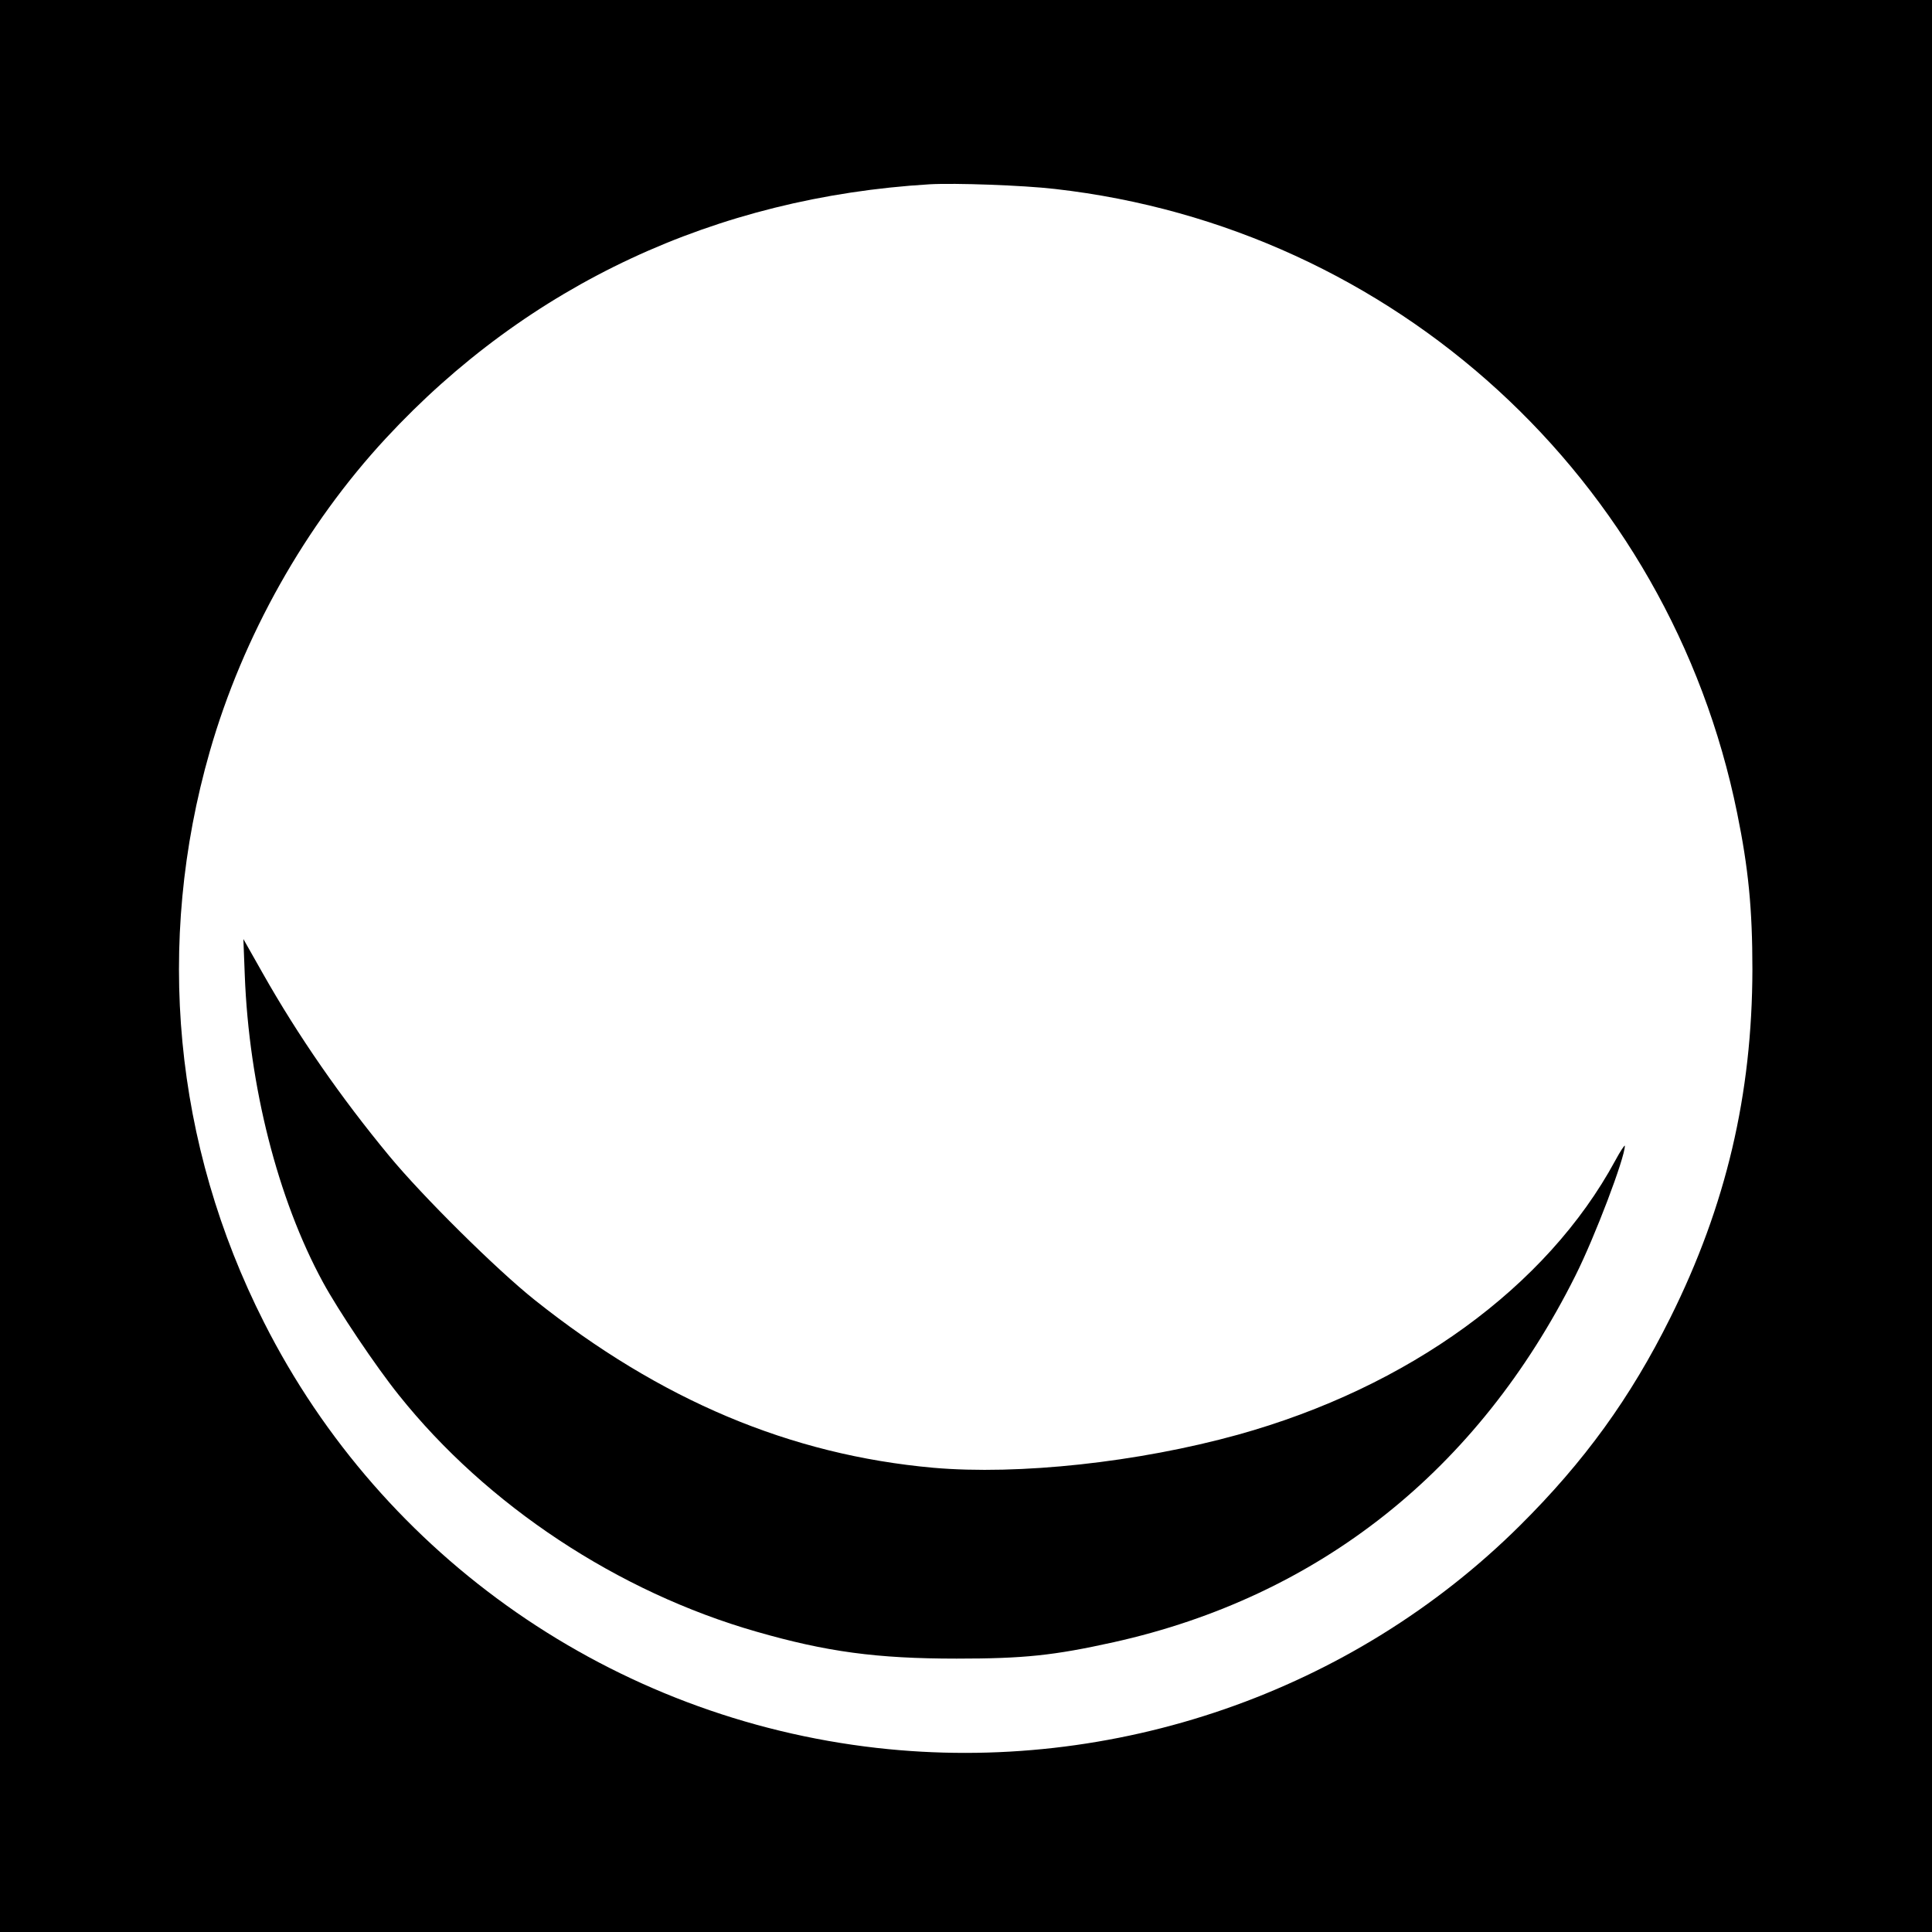 <?xml version="1.0" standalone="no"?>
<!DOCTYPE svg PUBLIC "-//W3C//DTD SVG 20010904//EN"
 "http://www.w3.org/TR/2001/REC-SVG-20010904/DTD/svg10.dtd">
<svg version="1.0" xmlns="http://www.w3.org/2000/svg"
 width="824pt" height="824pt" viewBox="0 0 824 824"
 preserveAspectRatio="xMidYMid meet">
<g transform="translate(0,824) scale(0.1,-0.1)"
fill="#000000" stroke="none">
<path d="M0 4120 l0 -4120 4120 0 4120 0 0 4120 0 4120 -4120 0 -4120 0 0
-4120z m4500 3314 c1447 -164 2620 -1237 2909 -2662 48 -235 65 -408 65 -667
-1 -533 -112 -1007 -350 -1485 -170 -342 -367 -614 -642 -887 -715 -710 -1732
-1062 -2742 -948 -1122 127 -2106 809 -2614 1815 -385 760 -466 1617 -231
2436 141 491 407 964 751 1335 607 655 1407 1028 2319 1083 107 6 397 -4 535
-20z"/>
<path d="M1044 4080 c18 -470 140 -953 333 -1308 65 -120 226 -360 324 -482
376 -471 935 -840 1525 -1009 299 -86 513 -115 854 -115 286 0 413 13 670 70
876 195 1554 733 1969 1563 83 165 211 503 211 554 0 6 -19 -22 -41 -63 -292
-539 -882 -967 -1609 -1169 -426 -118 -935 -173 -1300 -141 -610 55 -1163 288
-1700 716 -163 130 -478 442 -620 614 -206 249 -388 511 -540 780 l-82 145 6
-155z"/>
</g>
</svg>
